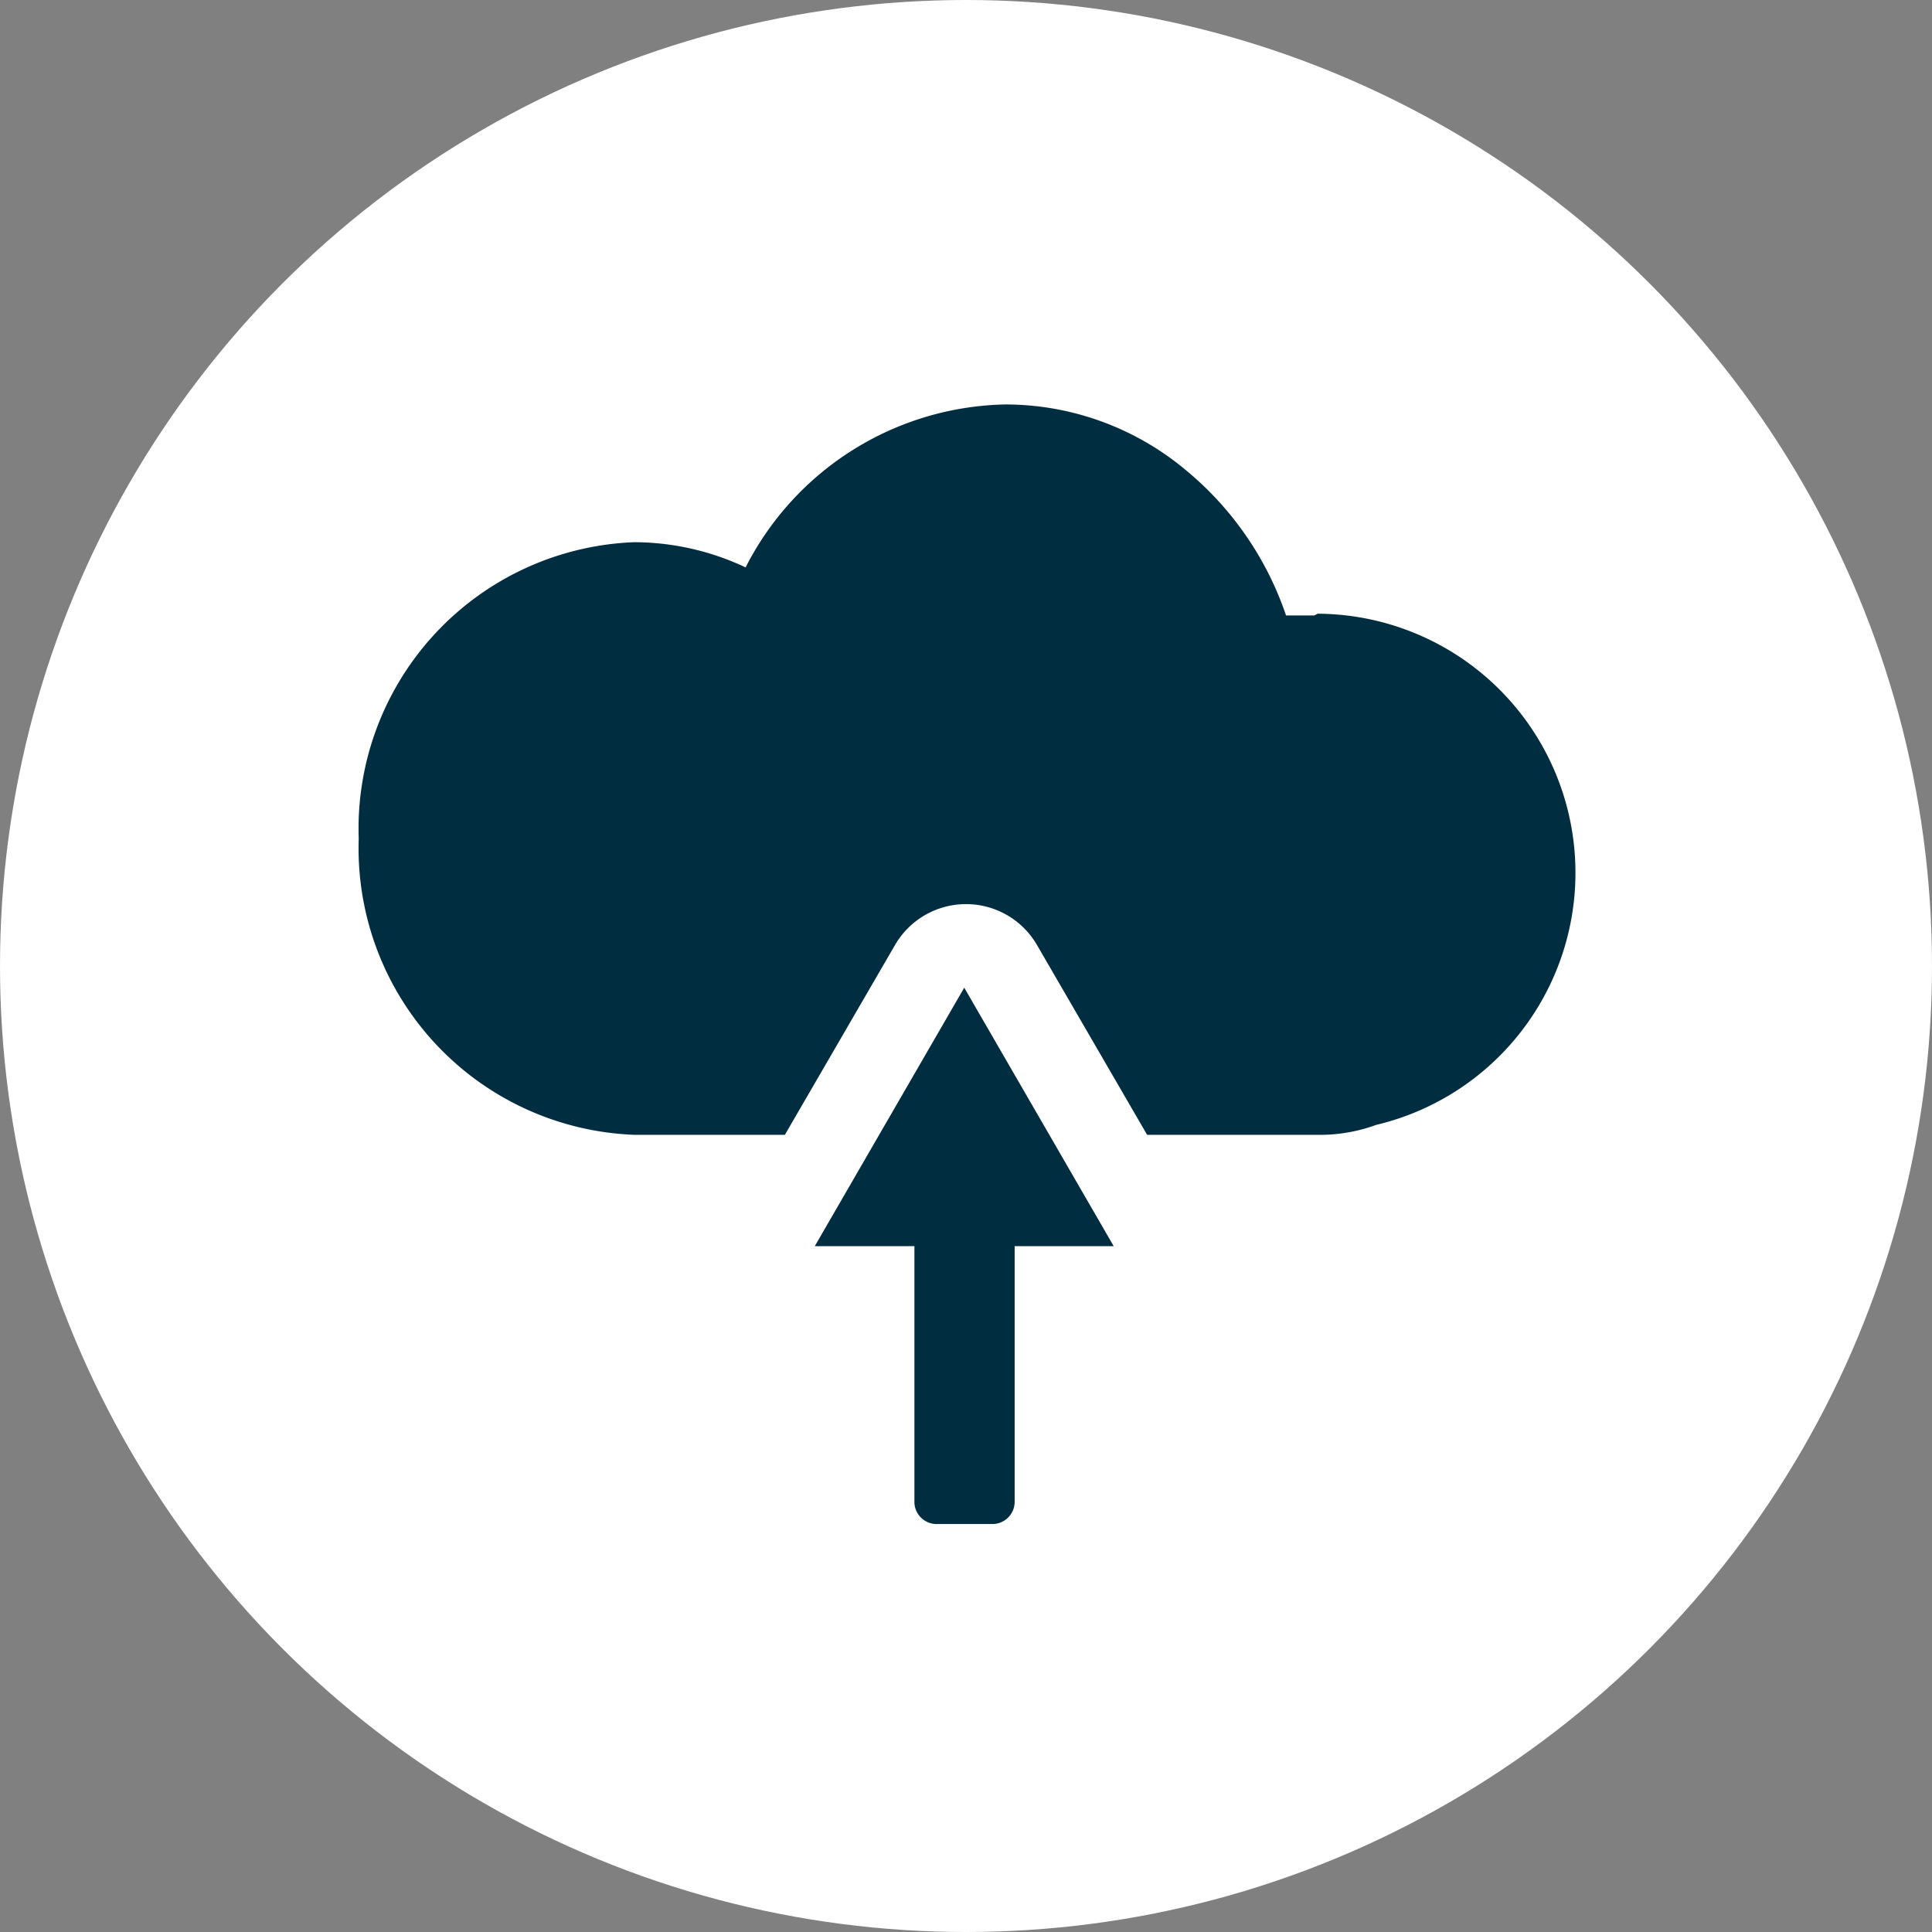 <svg xmlns="http://www.w3.org/2000/svg" viewBox="0 0 32.96 32.96"><rect x="0" y="0" width="32.96" height="32.96" fill="#808080" stroke="none"/><g id="Layer_2" data-name="Layer 2"><g id="Layer_1-2" data-name="Layer 1"><circle cx="16.48" cy="16.48" r="16.48" style="fill:#fff"/><path d="M22.42,10.5l-.48,0a5.5,5.5,0,0,0-1.71-2.48,4.8,4.8,0,0,0-3.07-1.12,5.08,5.08,0,0,0-4.44,2.78,4.47,4.47,0,0,0-1.9-.43,4.89,4.89,0,0,0-4.7,5.06,4.89,4.89,0,0,0,4.7,5.05h2.57l1.88-3.24a1.4,1.4,0,0,1,2.42,0l1.88,3.24h3a2.8,2.8,0,0,0,.91-.17,4.42,4.42,0,0,0-1-8.72Z" style="fill:#002d3f"/><path d="M19,21.26l-2.55-4.41-2.55,4.41h1.7v4.38A.38.38,0,0,0,16,26h.92a.38.38,0,0,0,.39-.39V21.26Z" style="fill:#002d3f"/></g></g></svg>